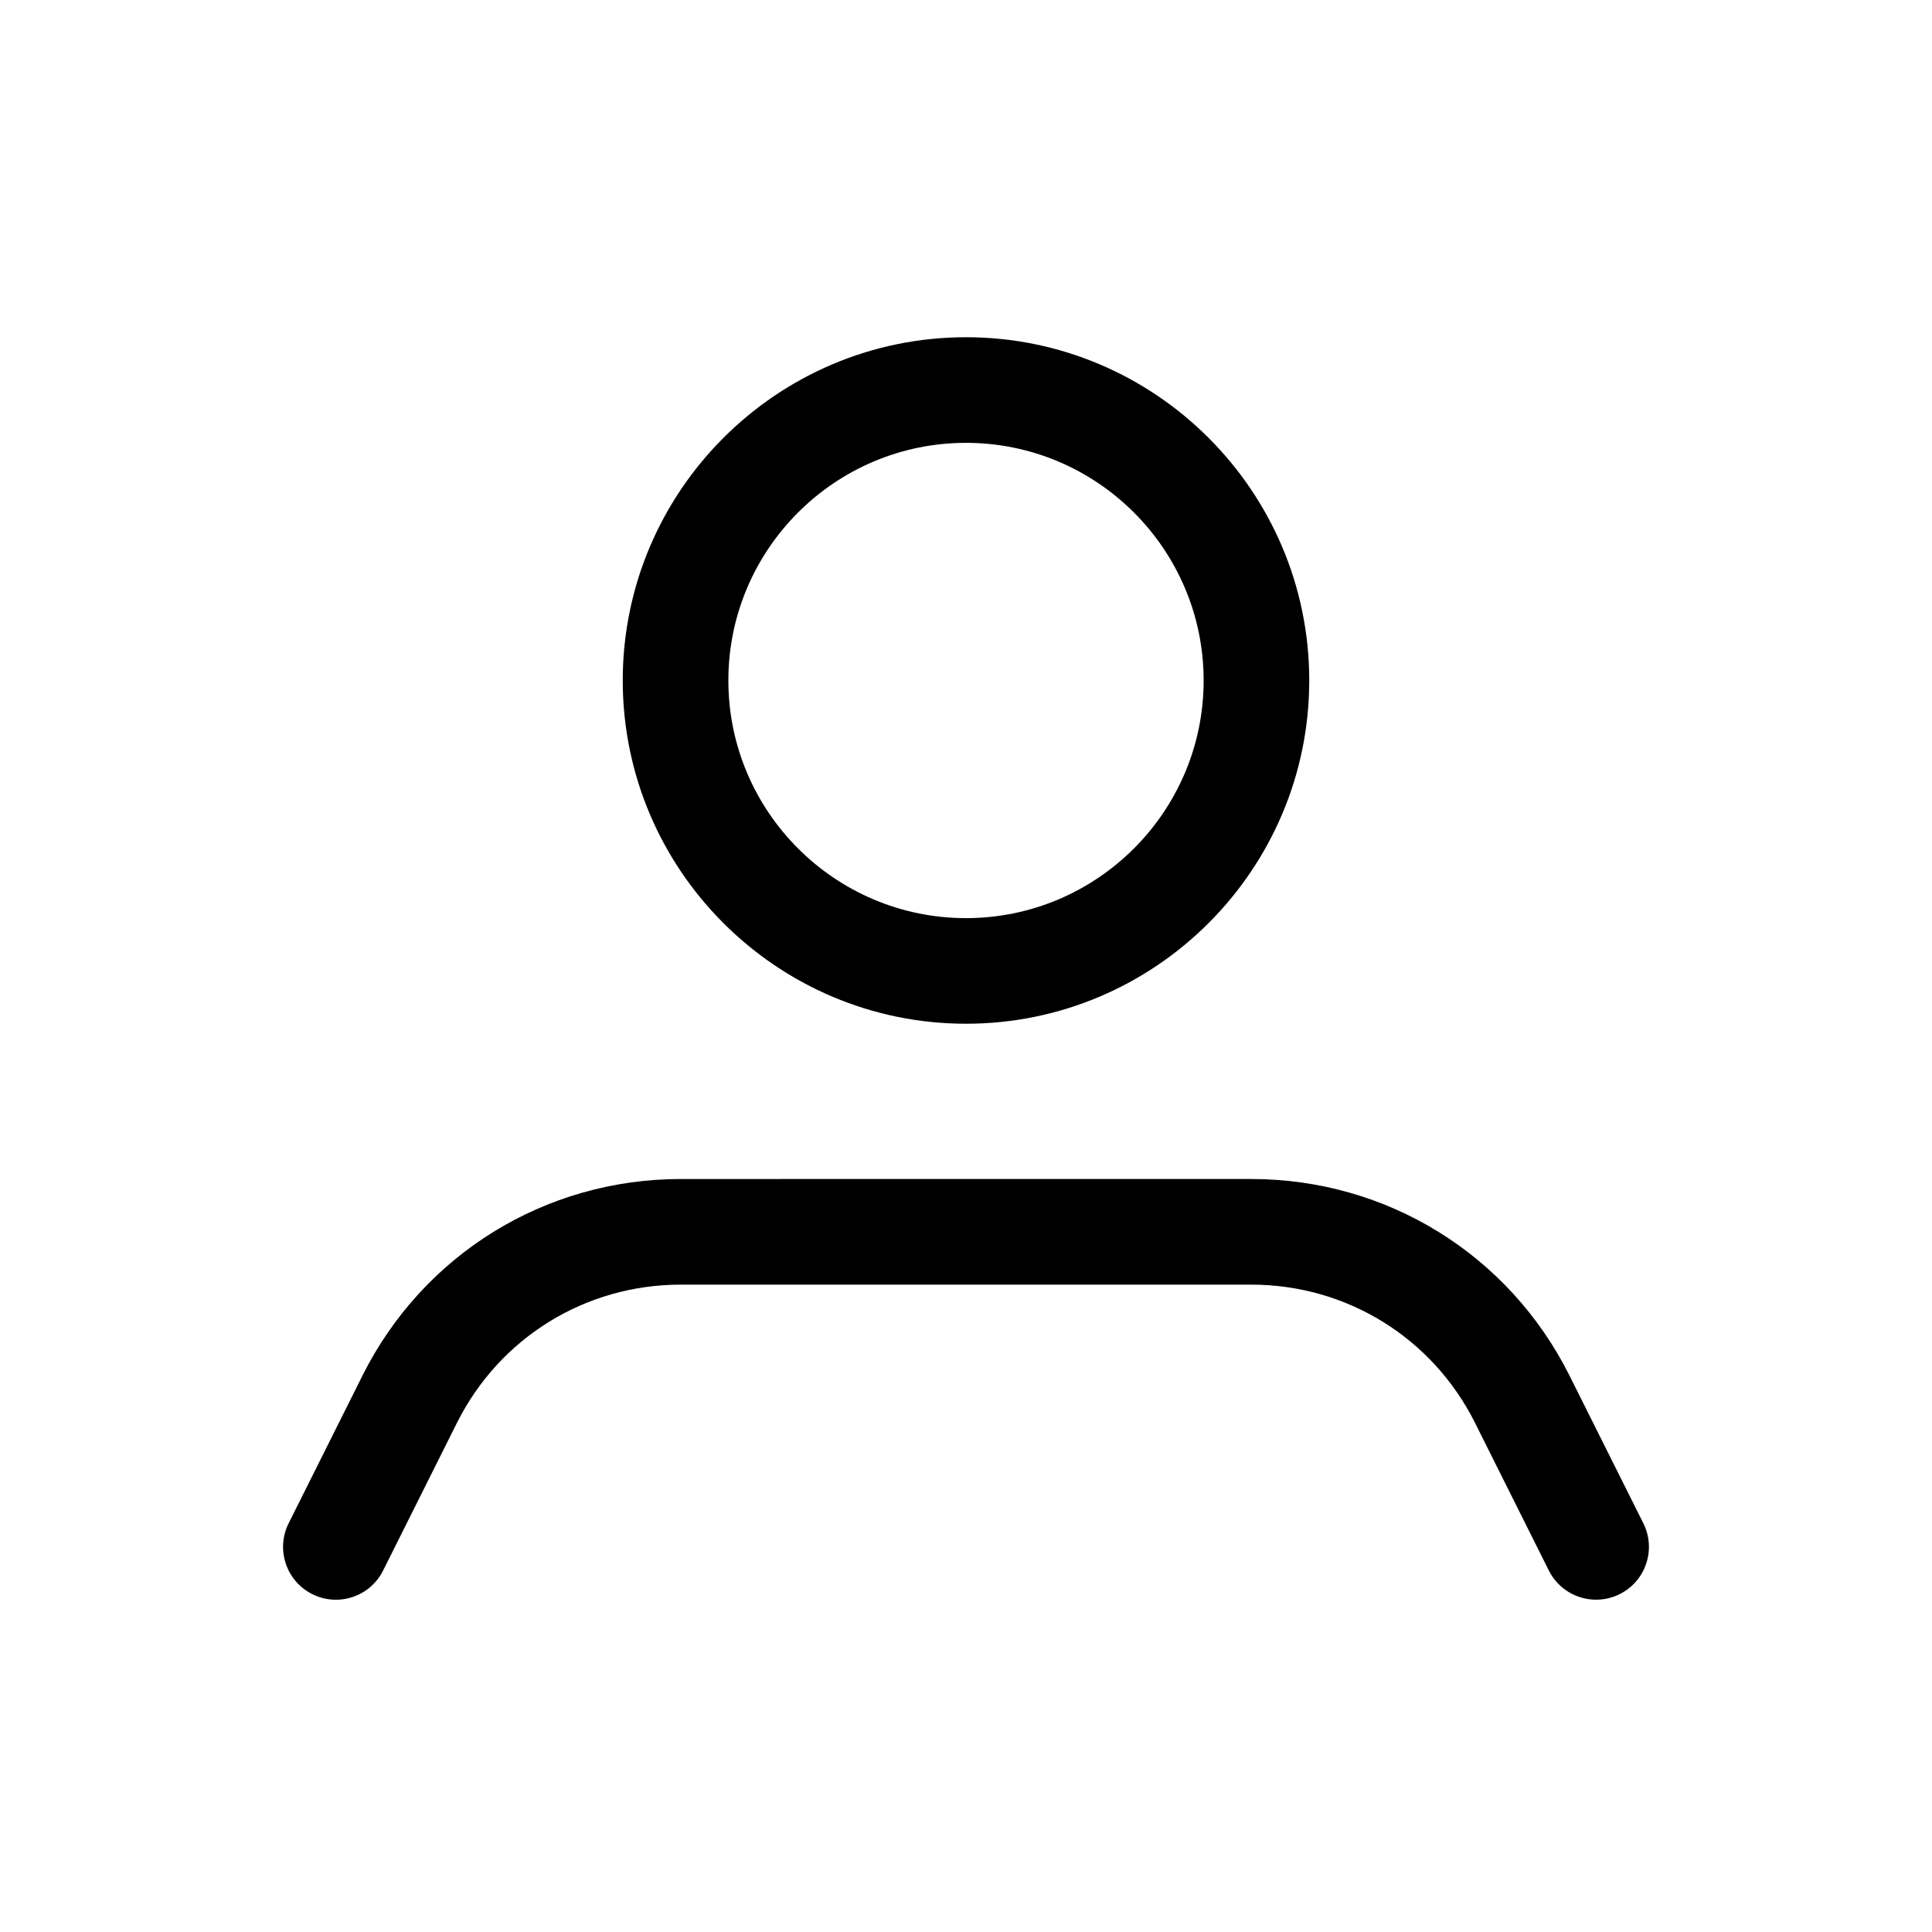 <?xml version="1.0" encoding="UTF-8"?>
<!-- Uploaded to: SVG Repo, www.svgrepo.com, Generator: SVG Repo Mixer Tools -->
<svg fill="#000000" width="800px" height="800px" version="1.1" viewBox="144 144 512 512" xmlns="http://www.w3.org/2000/svg">
 <g>
  <path d="m240.03 508.61-19.535 39.074c-3.457 6.914-0.656 15.32 6.258 18.777 6.93 3.473 15.328 0.656 18.777-6.258l19.535-39.074c11.316-22.633 34.059-36.688 59.355-36.688h151.15c25.297 0 48.039 14.055 59.355 36.688l19.535 39.074c2.453 4.902 7.394 7.731 12.535 7.731 2.098 0 4.238-0.473 6.246-1.477 6.914-3.457 9.719-11.863 6.258-18.777l-19.535-39.074c-16.086-32.172-48.43-52.16-84.391-52.16l-151.16 0.004c-35.965 0-68.305 19.988-84.391 52.16z"/>
  <path d="m400 415.3c50.156 0 90.965-40.809 90.965-90.965s-40.809-90.965-90.965-90.965-90.965 40.809-90.965 90.965c-0.004 50.156 40.805 90.965 90.965 90.965zm0-153.94c34.727 0 62.977 28.25 62.977 62.977 0 34.727-28.25 62.977-62.977 62.977s-62.977-28.25-62.977-62.977c0-34.727 28.246-62.977 62.977-62.977z"/>
 </g>
</svg>